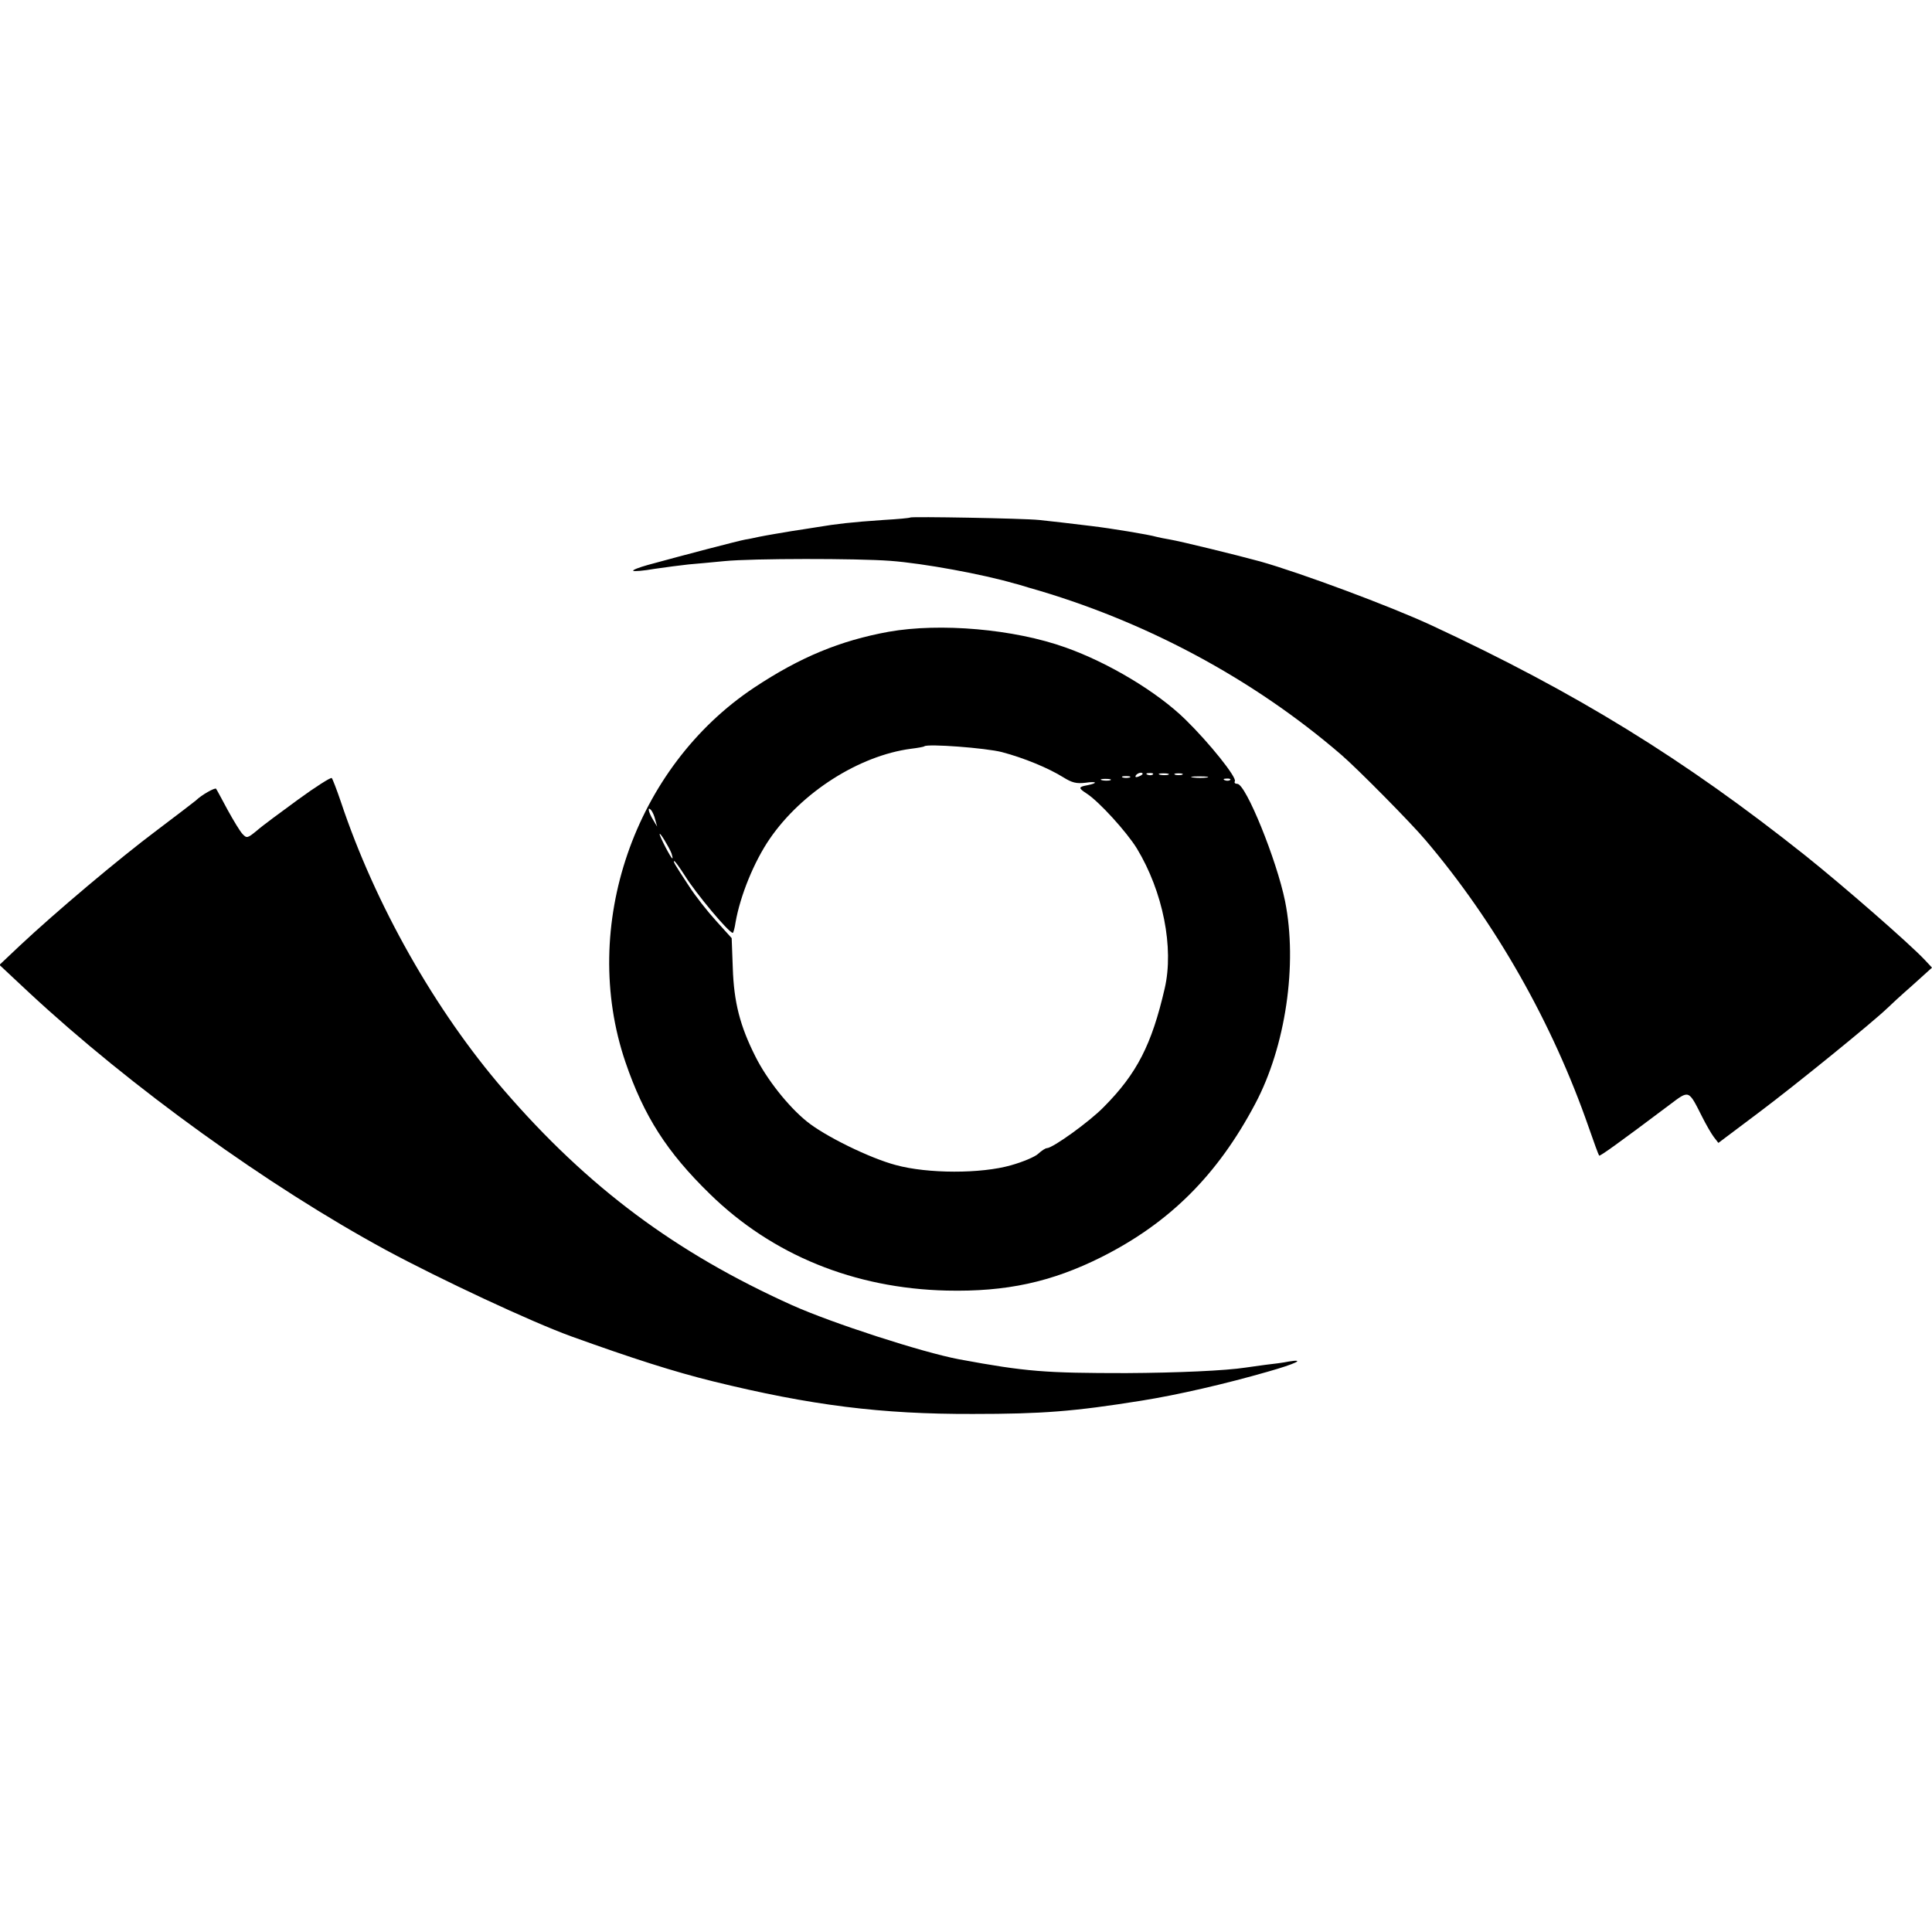 <?xml version="1.0" standalone="no"?>
<!DOCTYPE svg PUBLIC "-//W3C//DTD SVG 20010904//EN"
 "http://www.w3.org/TR/2001/REC-SVG-20010904/DTD/svg10.dtd">
<svg version="1.0" xmlns="http://www.w3.org/2000/svg"
 width="700pt" height="700pt" viewBox="0 0 700 700"
 preserveAspectRatio="xMidYMid meet">
<g transform="translate(0,700) scale(0.1,-0.1)"
fill="#000000" stroke="none">
<path d="M3298 5125 c-2 -2 -46 -6 -98 -9 -116 -8 -168 -14 -240 -26 -30 -5
-71 -11 -90 -14 -41 -7 -85 -14 -120 -21 -14 -3 -36 -8 -50 -10 -23 -4 -222
-56 -353 -92 -32 -9 -55 -18 -53 -21 3 -3 38 0 78 7 40 6 96 13 123 16 28 2
86 8 130 12 101 10 480 10 600 1 122 -9 337 -49 450 -82 6 -1 29 -8 52 -15
417 -118 812 -329 1133 -606 58 -50 252 -246 305 -309 254 -299 460 -663 591
-1040 19 -55 36 -101 38 -103 3 -3 70 45 255 184 72 54 68 56 118 -43 14 -28
33 -61 42 -73 l17 -22 149 112 c128 96 409 324 464 377 9 9 49 46 89 81 l72
65 -27 29 c-58 61 -294 267 -433 378 -439 349 -828 589 -1355 834 -149 69
-474 190 -620 231 -88 24 -289 73 -325 79 -19 3 -42 8 -50 10 -27 8 -167 31
-235 39 -91 11 -133 16 -190 22 -59 6 -462 13 -467 9z"/>
<path d="M3220 4711 c-176 -32 -321 -92 -487 -202 -435 -289 -634 -866 -467
-1357 67 -196 150 -326 306 -478 226 -221 523 -342 858 -350 216 -5 380 31
560 121 247 124 421 297 558 556 110 207 154 505 108 734 -30 148 -142 425
-173 425 -8 0 -12 4 -9 9 9 13 -93 140 -179 224 -102 100 -279 206 -434 261
-187 67 -455 90 -641 57z m410 -436 c80 -21 169 -58 222 -91 32 -20 48 -24 81
-20 41 6 47 -1 7 -9 -33 -6 -34 -10 -3 -30 45 -29 145 -139 182 -199 95 -157
135 -360 101 -507 -47 -204 -101 -309 -220 -429 -51 -53 -186 -150 -207 -150
-5 0 -19 -9 -31 -20 -11 -11 -56 -30 -99 -42 -108 -31 -302 -31 -418 1 -94 25
-257 105 -322 158 -68 55 -145 153 -186 235 -56 111 -78 197 -82 321 l-4 108
-56 62 c-31 34 -76 91 -99 127 -54 82 -58 90 -53 90 3 0 20 -24 38 -52 41 -66
160 -208 174 -208 2 0 7 17 10 38 17 97 67 220 124 303 116 169 324 301 511
326 25 3 47 7 49 9 11 10 223 -6 281 -21z m510 -79 c0 -2 -7 -7 -16 -10 -8 -3
-12 -2 -9 4 6 10 25 14 25 6z m37 -2 c-3 -3 -12 -4 -19 -1 -8 3 -5 6 6 6 11 1
17 -2 13 -5z m56 -1 c-7 -2 -21 -2 -30 0 -10 3 -4 5 12 5 17 0 24 -2 18 -5z
m50 0 c-7 -2 -19 -2 -25 0 -7 3 -2 5 12 5 14 0 19 -2 13 -5z m-190 -10 c-7 -2
-19 -2 -25 0 -7 3 -2 5 12 5 14 0 19 -2 13 -5z m280 0 c-13 -2 -35 -2 -50 0
-16 2 -5 4 22 4 28 0 40 -2 28 -4z m-350 -10 c-7 -2 -21 -2 -30 0 -10 3 -4 5
12 5 17 0 24 -2 18 -5z m434 1 c-3 -3 -12 -4 -19 -1 -8 3 -5 6 6 6 11 1 17 -2
13 -5z m-2083 -144 l7 -25 -15 25 c-17 28 -21 50 -7 35 5 -6 12 -21 15 -35z
m59 -122 c3 -10 5 -18 3 -18 -5 0 -46 79 -46 88 0 9 34 -47 43 -70z"/>
<path d="M1080 4103 c-63 -46 -131 -96 -150 -113 -33 -27 -36 -28 -51 -12 -9
9 -33 49 -54 87 -21 39 -39 73 -42 77 -3 6 -54 -23 -73 -42 -3 -3 -66 -51
-140 -107 -139 -104 -369 -298 -499 -420 l-73 -69 108 -101 c368 -342 866
-701 1294 -933 197 -106 524 -259 670 -312 222 -80 372 -128 514 -163 354 -87
609 -119 941 -118 252 0 366 9 610 48 132 21 305 61 458 105 102 29 139 47 77
37 -19 -4 -57 -9 -85 -12 -27 -4 -60 -8 -72 -10 -71 -11 -244 -19 -433 -20
-293 0 -362 5 -605 50 -133 25 -460 131 -605 196 -422 190 -740 427 -1044 779
-249 288 -467 673 -591 1045 -15 44 -30 83 -33 86 -4 3 -59 -32 -122 -78z"/>
</g>
</svg>
